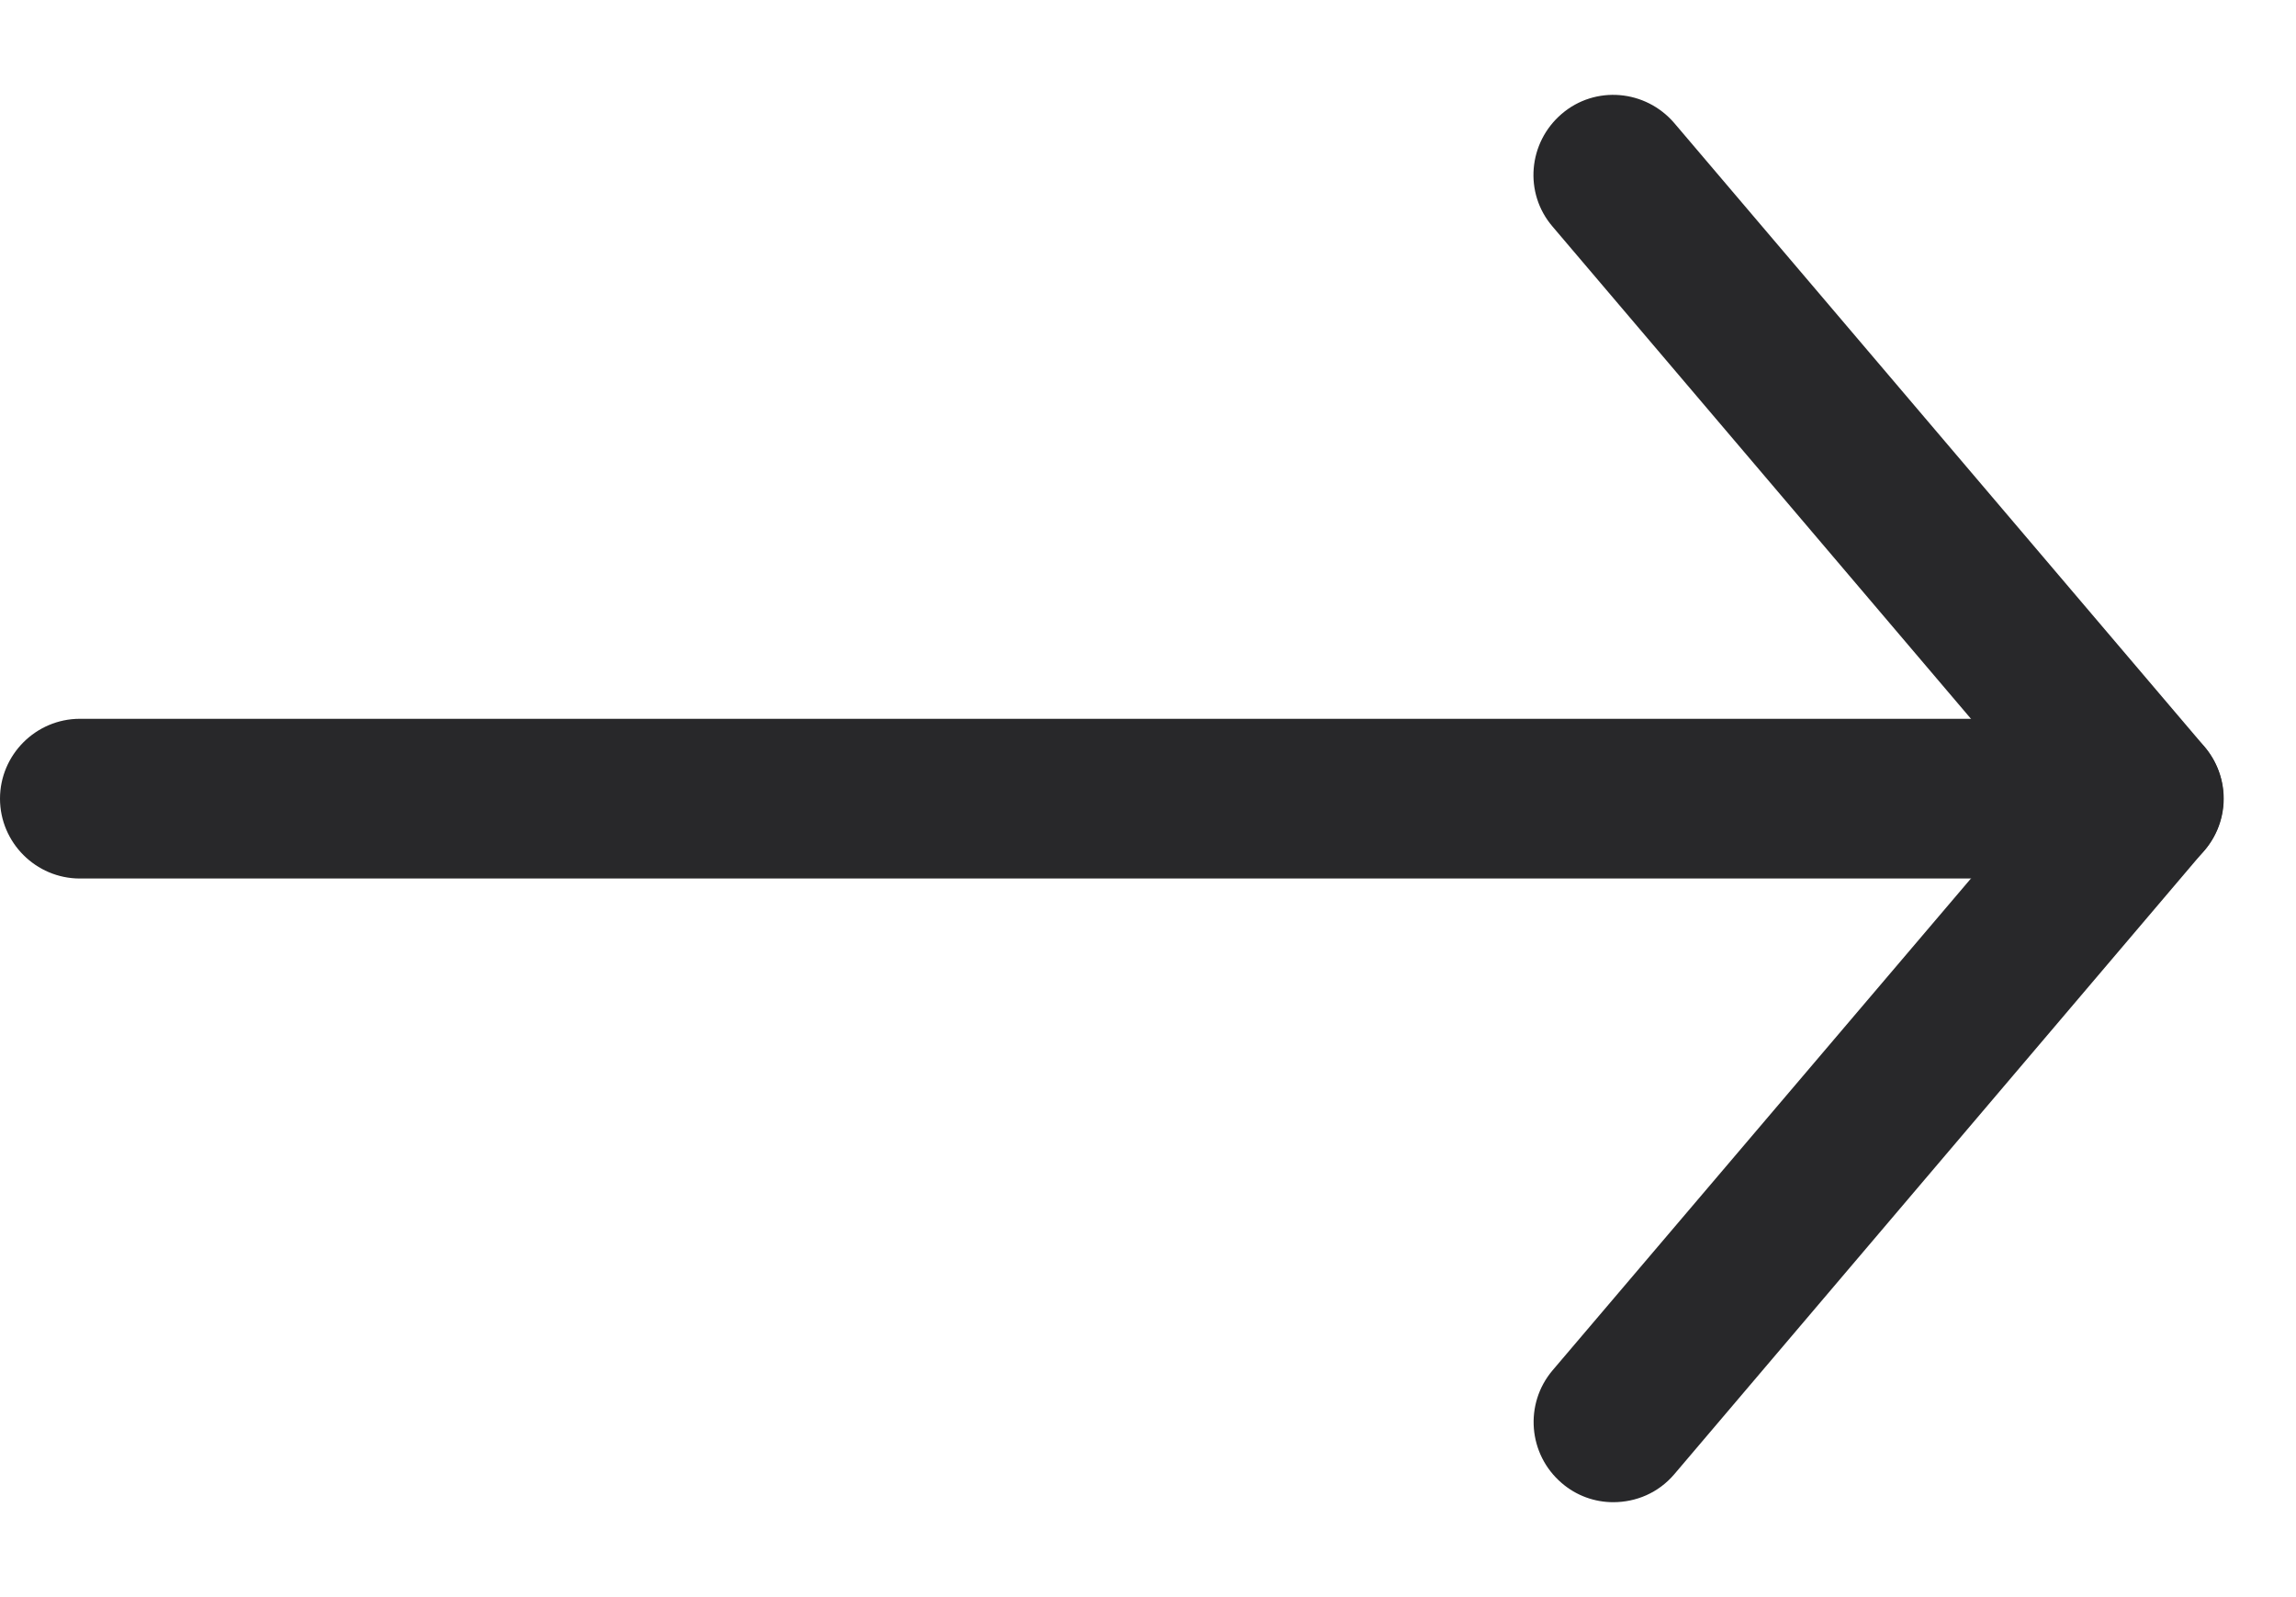 <svg width="23" height="16" viewBox="0 0 23 16" fill="none" xmlns="http://www.w3.org/2000/svg">
<path d="M21.476 8.801H0.8C0.36 8.801 0 8.441 0 8.001C0 7.561 0.36 7.201 0.8 7.201H21.476C21.916 7.201 22.276 7.561 22.276 8.001C22.276 8.441 21.916 8.801 21.476 8.801Z" fill="#28282A"/>
<path d="M16.16 15.049C15.976 15.049 15.792 14.985 15.644 14.857C15.308 14.569 15.268 14.065 15.552 13.729L20.424 8.001L15.552 2.269C15.264 1.933 15.308 1.429 15.644 1.141C15.98 0.853 16.484 0.897 16.772 1.233L22.084 7.481C22.336 7.781 22.336 8.217 22.084 8.517L16.772 14.769C16.612 14.957 16.388 15.049 16.16 15.049Z" fill="#28282A"/>
</svg>
